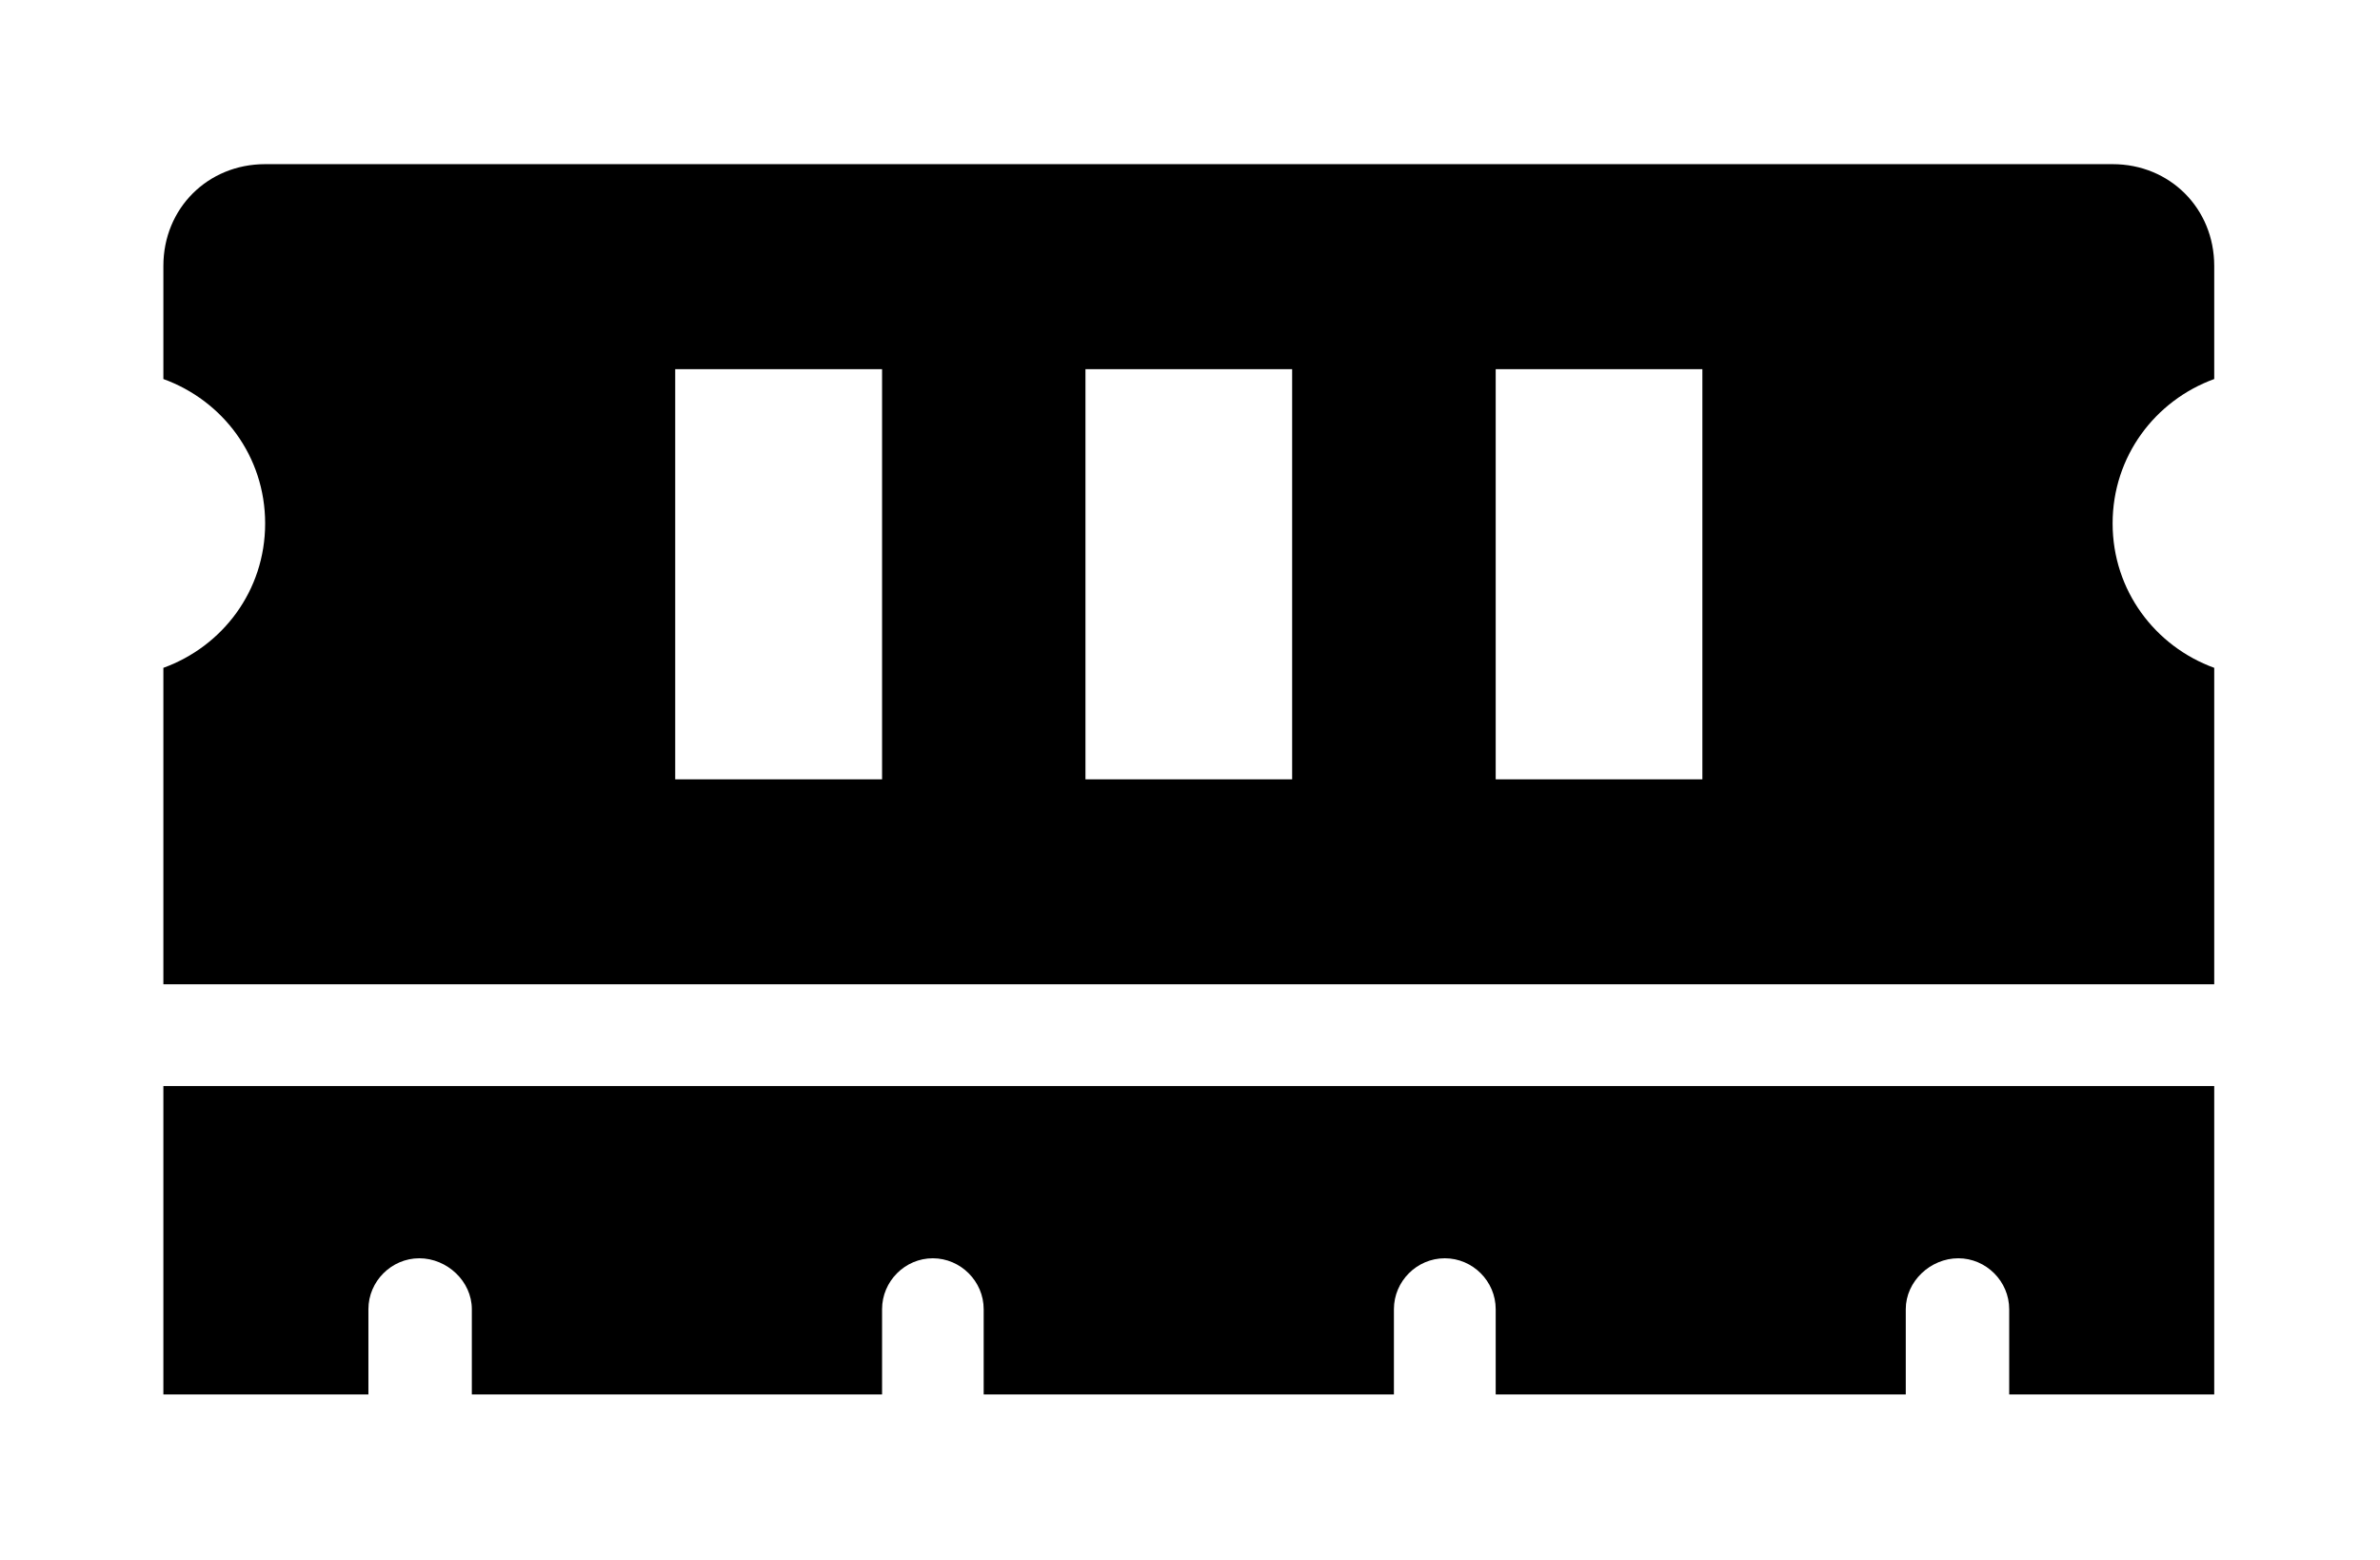 <?xml version='1.0' encoding='UTF-8'?>
<!-- This file was generated by dvisvgm 2.13.3 -->
<svg version='1.1' xmlns='http://www.w3.org/2000/svg' xmlns:xlink='http://www.w3.org/1999/xlink' viewBox='-243.117 -243.117 48.803 32'>
<title>\faMemory</title>
<desc Packages=''/>
<defs>
<path id='g0-58' d='M12.453-6.167V-6.854C12.453-7.203 12.184-7.472 11.836-7.472H.618C.269-7.472 0-7.203 0-6.854V-6.167C.359-6.037 .618-5.699 .618-5.29S.359-4.543 0-4.413V-2.491H12.453V-4.413C12.095-4.543 11.836-4.882 11.836-5.29S12.095-6.037 12.453-6.167ZM4.364-3.736H3.108V-6.227H4.364V-3.736ZM6.854-3.736H5.599V-6.227H6.854V-3.736ZM9.345-3.736H8.09V-6.227H9.345V-3.736ZM0 0H1.245V-.518C1.245-.687 1.385-.827 1.554-.827S1.873-.687 1.873-.518V0H4.364V-.518C4.364-.687 4.503-.827 4.672-.827S4.981-.687 4.981-.518V0H7.472V-.518C7.472-.687 7.611-.827 7.781-.827S8.09-.687 8.09-.518V0H10.58V-.518C10.58-.687 10.73-.827 10.899-.827S11.208-.687 11.208-.518V0H12.453V-1.873H0V0Z'/>
</defs>
<g id='page1' transform='scale(3.377)'>
<use x='-71' y='-63.523' xlink:href='#g0-58'/>
</g>
</svg>
